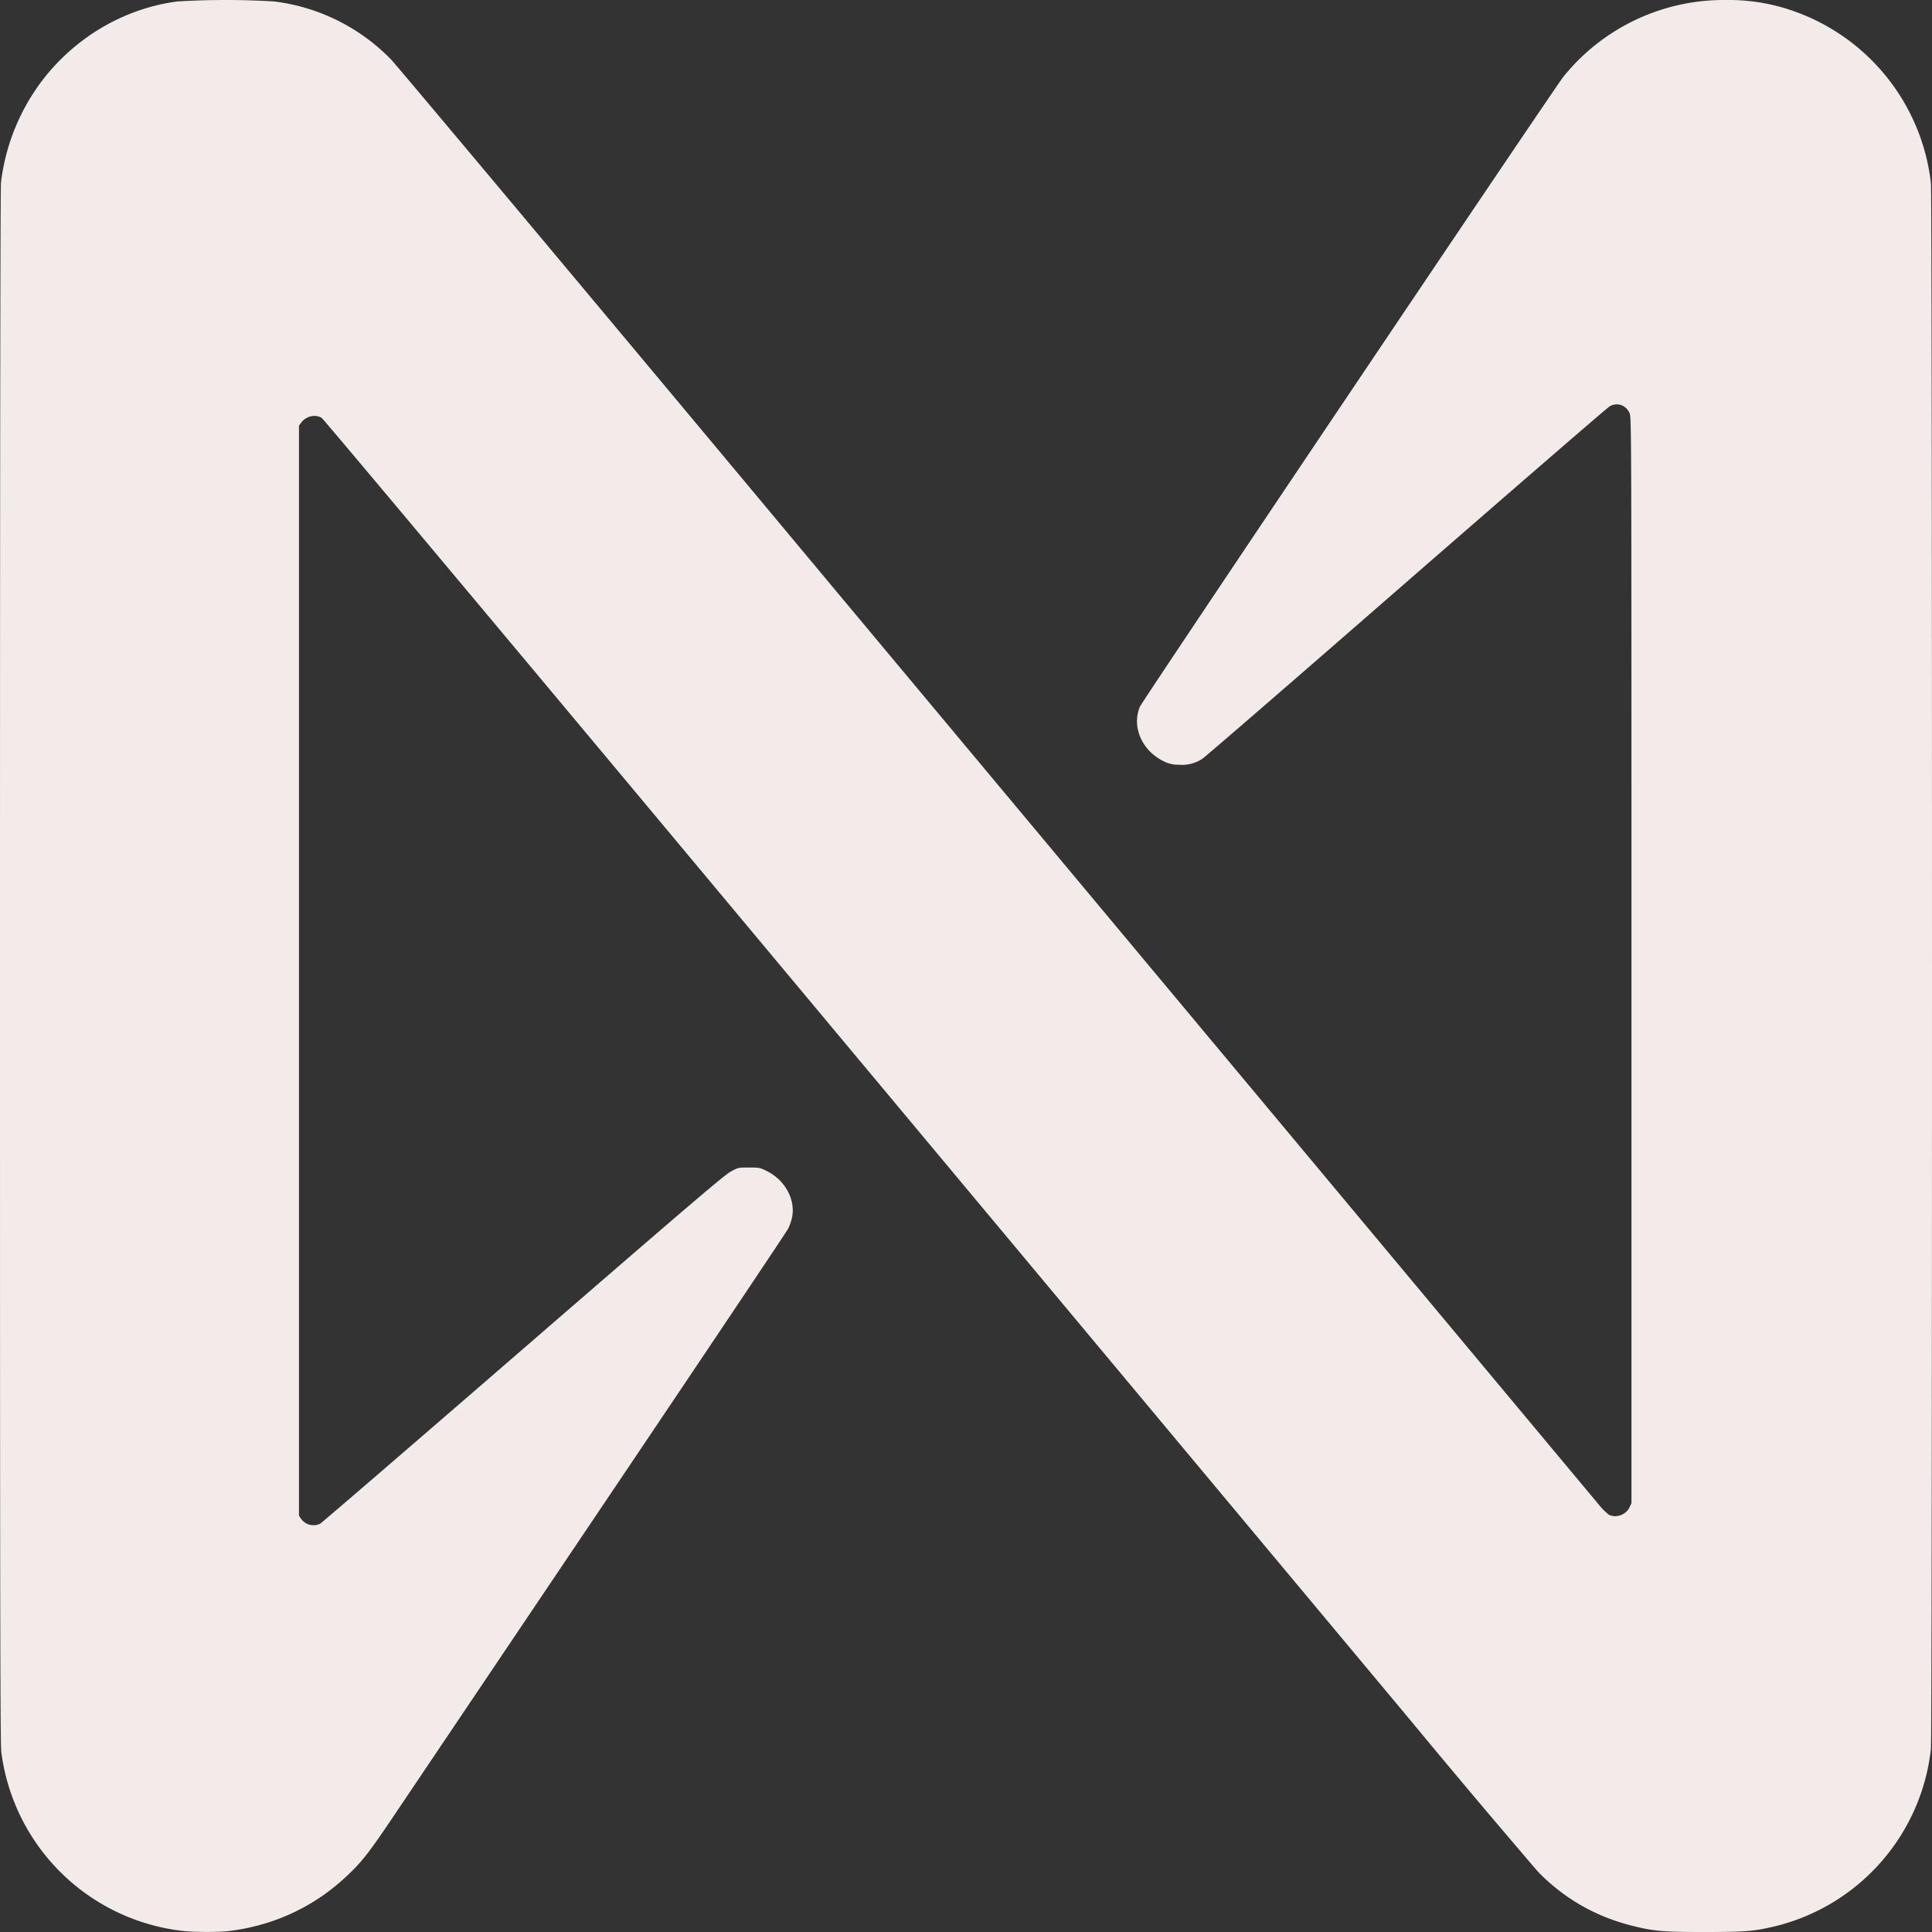 <svg width="16" height="16" fill="none" xmlns="http://www.w3.org/2000/svg"><rect width="100%" height="100%" fill="#333333" stroke="none"/><path fill-rule="evenodd" clip-rule="evenodd" d="M1.468.012C1.05.068.669.282.393.612a1.74 1.74 0 0 0-.385.901C.003 1.56 0 3.663 0 8.003c0 5.482.002 6.436.011 6.508a1.71 1.71 0 0 0 1.477 1.477c.099.014.312.015.408.004.378-.046.719-.207.99-.469.117-.111.177-.19.38-.492l1.709-2.539c.84-1.248 1.54-2.292 1.553-2.318a.434.434 0 0 0 .033-.1c.025-.145-.062-.302-.209-.375-.058-.029-.062-.03-.149-.03-.089 0-.09 0-.15.033-.052.027-.317.253-1.72 1.468-.912.79-1.669 1.442-1.682 1.449a.127.127 0 0 1-.157-.04l-.018-.027V3.525l.017-.023c.04-.056.12-.075.172-.04.015.01 1.302 1.546 2.861 3.413l6.154 7.371a91.82 91.82 0 0 0 1.058 1.256c.22.225.484.375.794.45.166.041.246.048.576.048.32 0 .402-.005.547-.037a1.706 1.706 0 0 0 1.336-1.478c.012-.11.012-12.86 0-12.97A1.717 1.717 0 0 0 14.84.087 1.616 1.616 0 0 0 14.29 0a1.707 1.707 0 0 0-1.343.636C12.867.737 9.463 5.8 9.44 5.853c-.07.169.019.368.204.455a.259.259 0 0 0 .117.025.304.304 0 0 0 .196-.049c.023-.014.784-.673 1.69-1.463.908-.79 1.665-1.446 1.685-1.457.063-.034.134-.01.164.059.015.031.015.169.015 4.53v4.496l-.017.036c-.031.062-.114.09-.172.058a.6.6 0 0 1-.092-.095 20526.042 20526.042 0 0 0-6.254-7.491C4.96 2.54 3.277.53 3.236.49A1.628 1.628 0 0 0 2.27.012a6.667 6.667 0 0 0-.801 0Z" fill="#F3EBEA"/></svg>